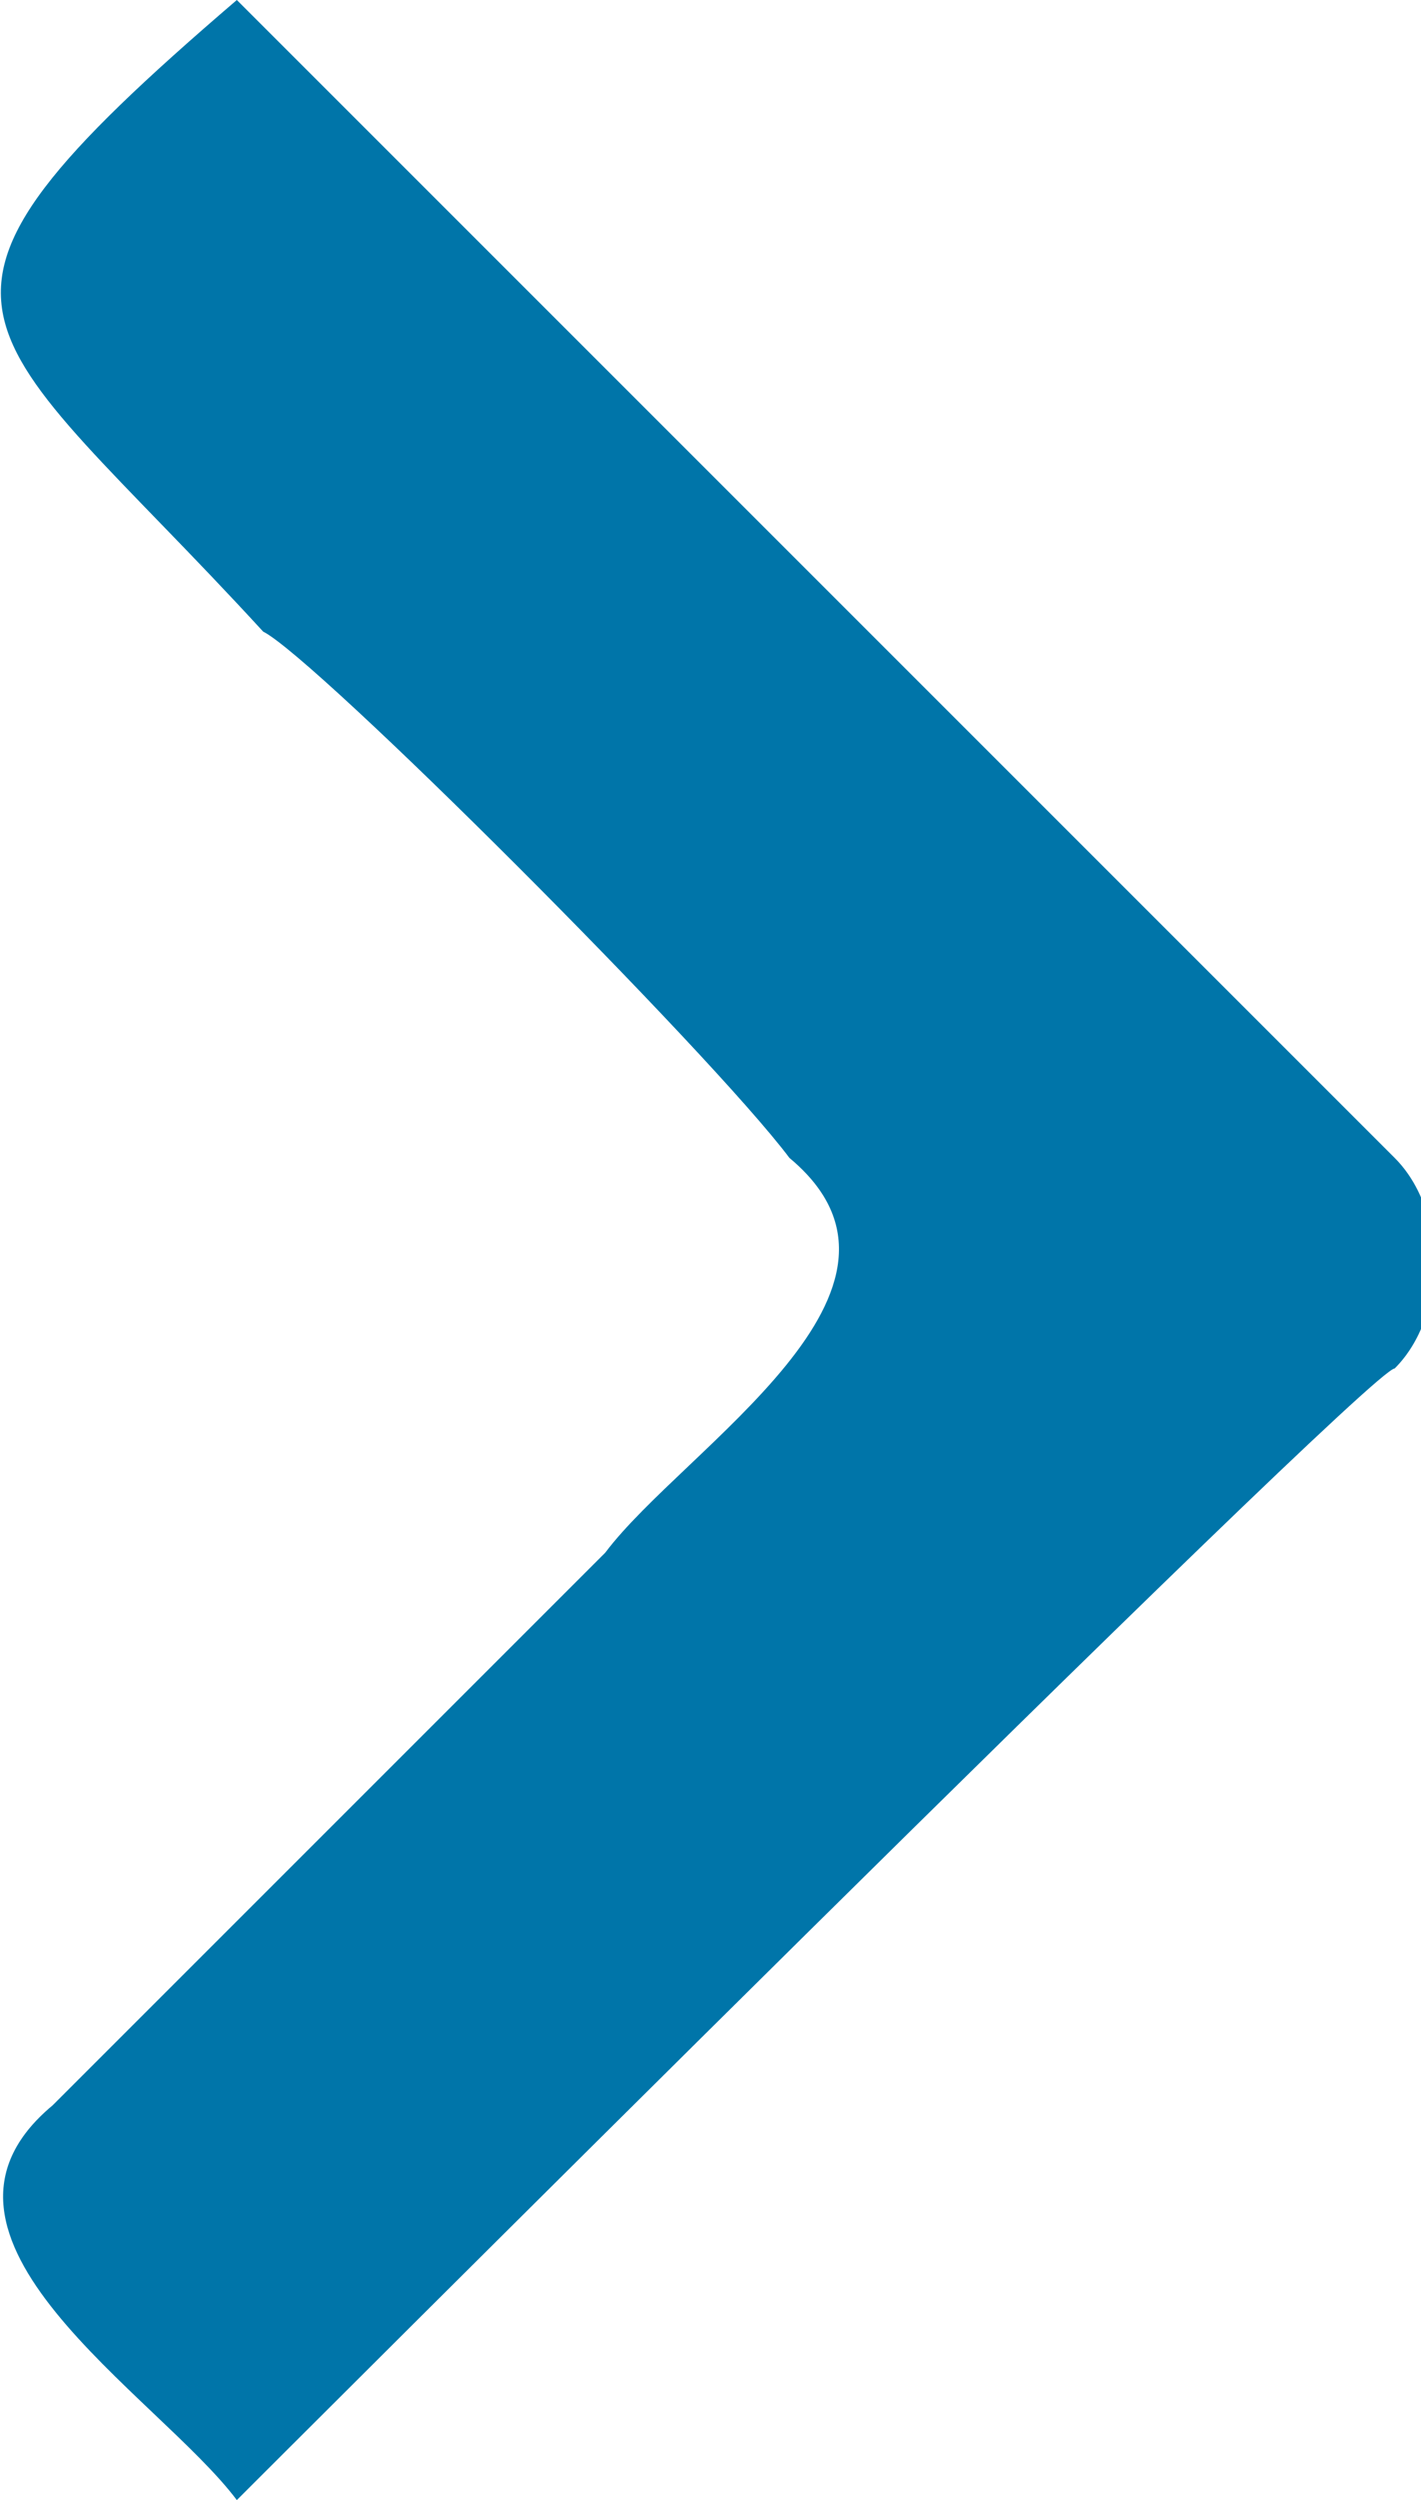 <?xml version="1.0" encoding="utf-8"?>
<!-- Generator: Adobe Illustrator 25.2.3, SVG Export Plug-In . SVG Version: 6.00 Build 0)  -->
<svg version="1.1" id="Layer_1" xmlns="http://www.w3.org/2000/svg" xmlns:xlink="http://www.w3.org/1999/xlink" x="0px" y="0px"
	 viewBox="0 0 5.4 9.5" style="enable-background:new 0 0 5.4 9.5;" xml:space="preserve">
<style type="text/css">
	.st0{fill:#0075A9;}
</style>
<path class="st0" d="M0.9,9.5c-0.3-0.4-1.3-1-0.7-1.5c0,0,2.1-2.1,2.1-2.1l0,0c0.3-0.4,1.3-1,0.7-1.5C2.7,4,1.2,2.5,1,2.4
	C-0.1,1.2-0.5,1.2,0.9,0l0,0c0.3,0.3,3.9,3.9,4.4,4.4c0.2,0.2,0.2,0.6,0,0.8C5.2,5.2,0.9,9.5,0.9,9.5L0.9,9.5z"/>
</svg>
